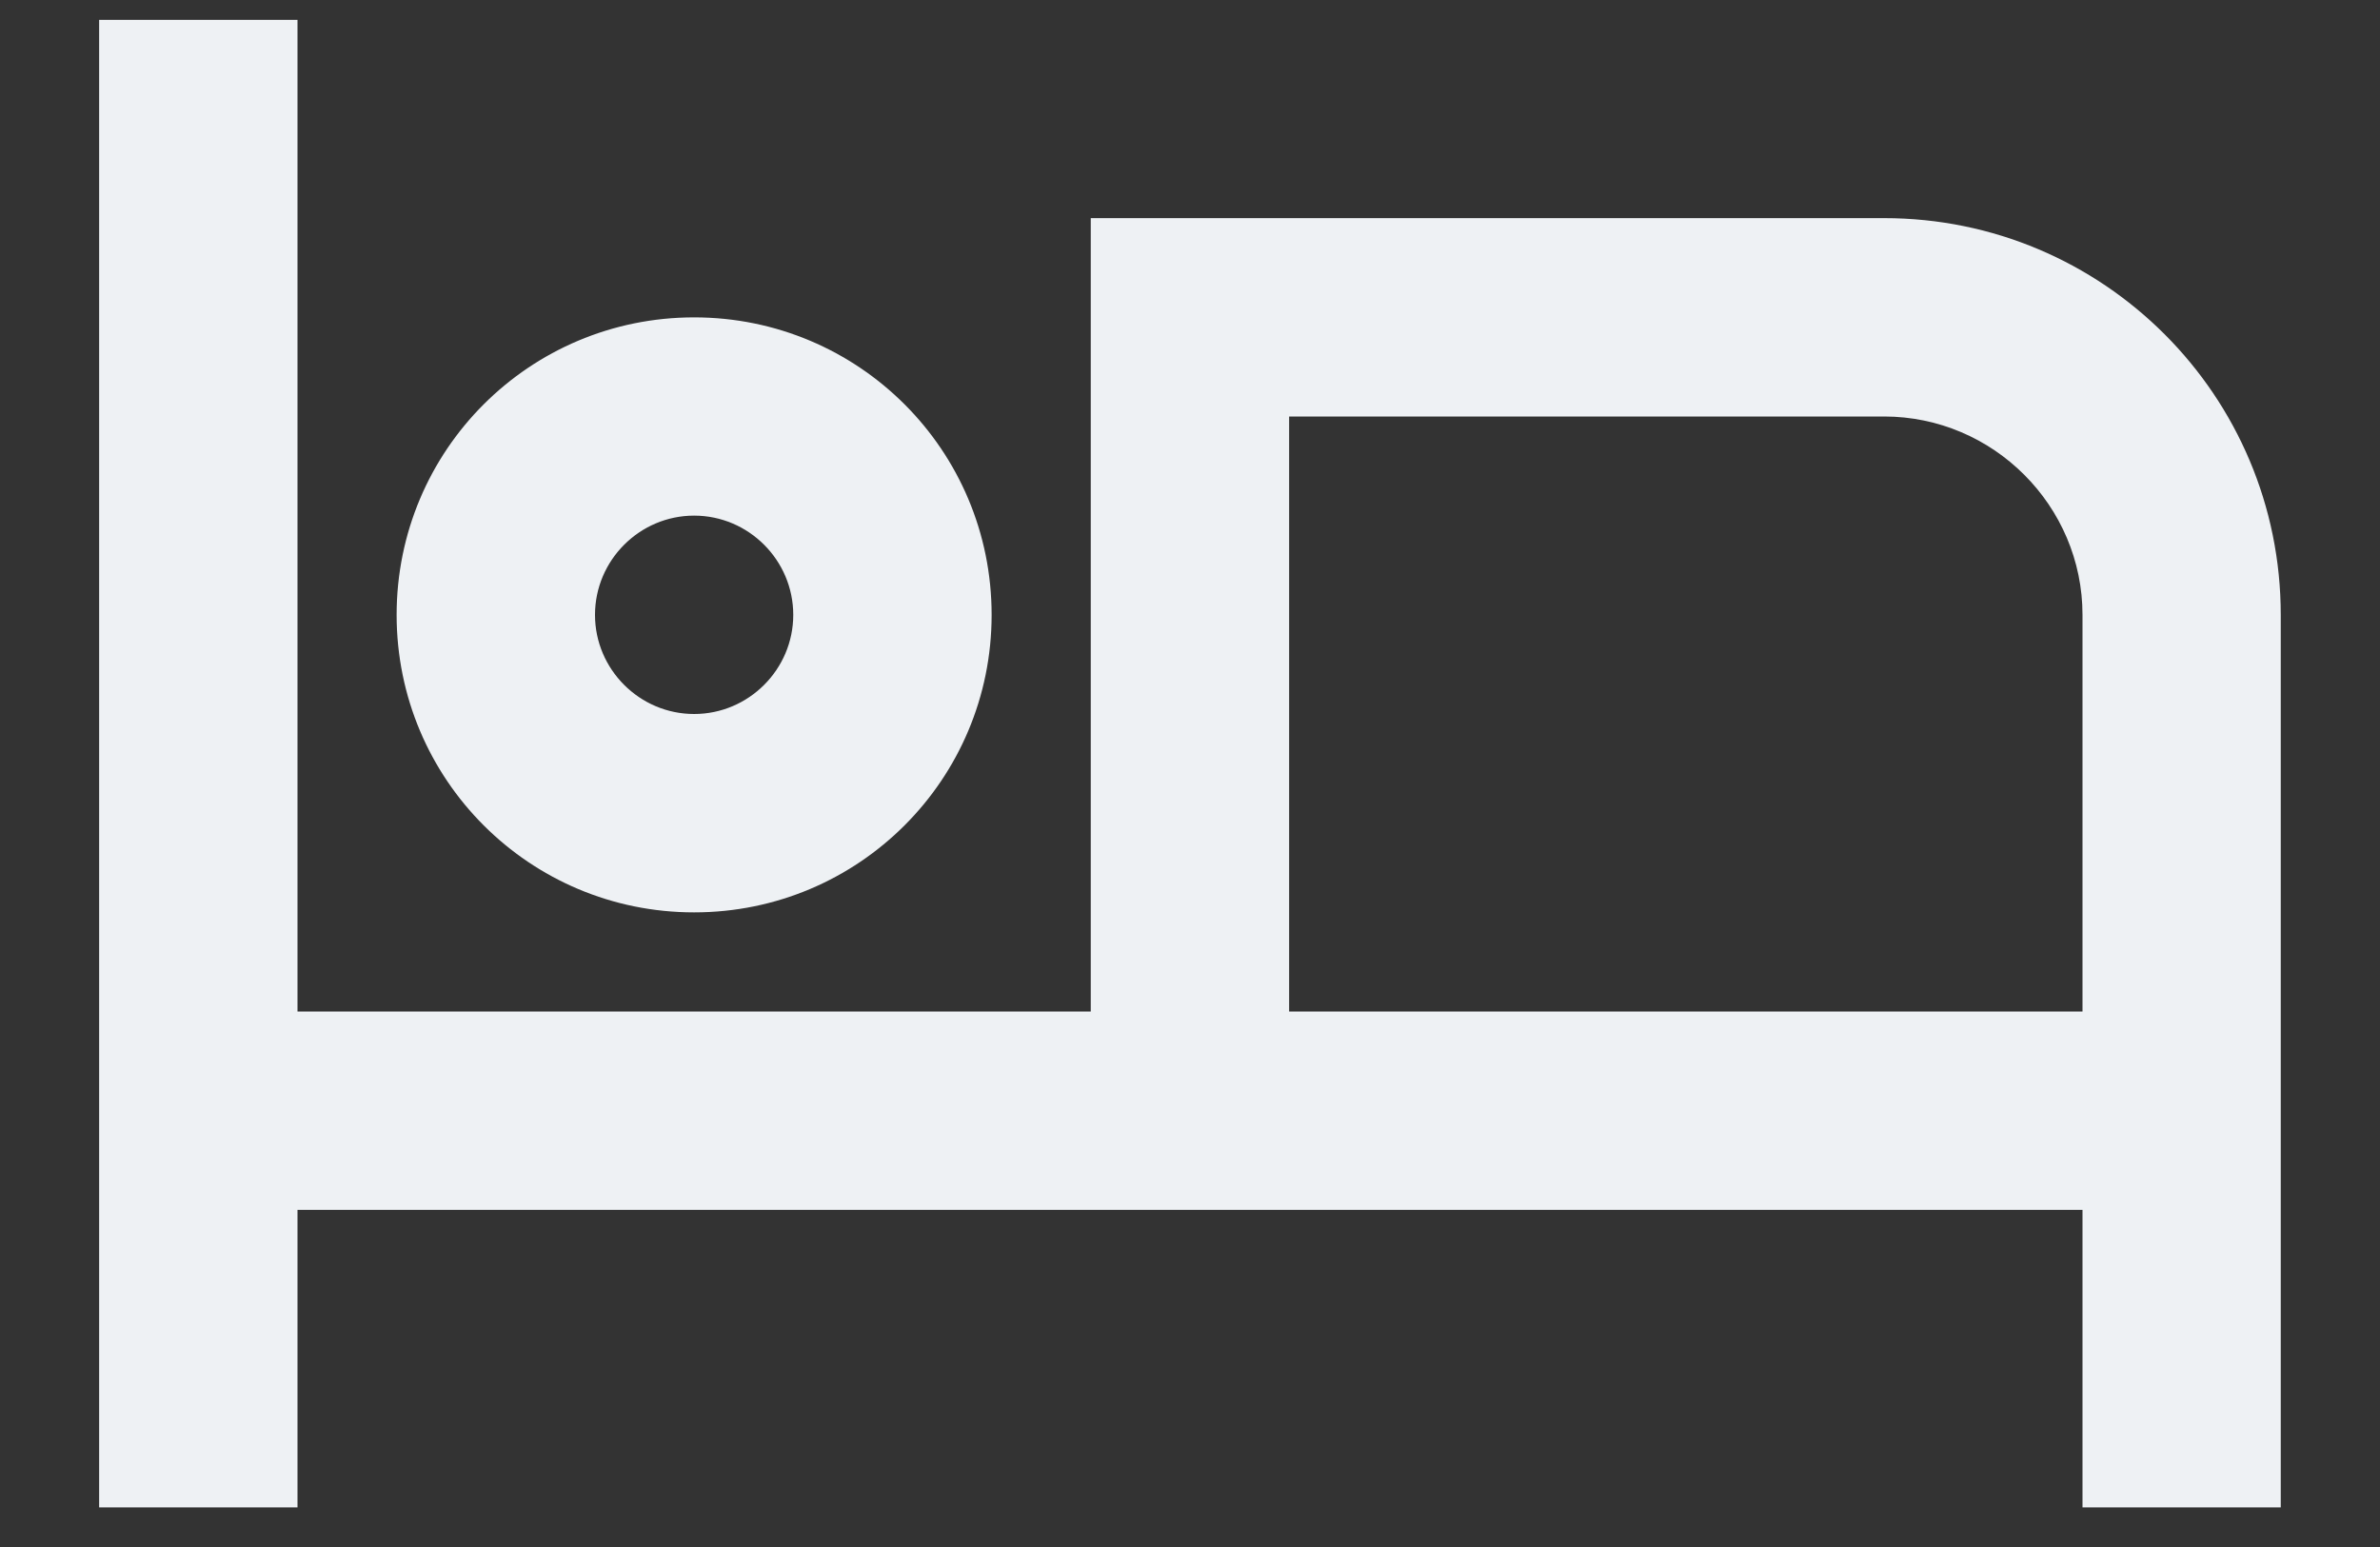 <svg width="20" height="13" viewBox="0 0 20 13" fill="none" xmlns="http://www.w3.org/2000/svg">
<rect x="0" y="0" width="20" height="13" fill="#333333" stroke="none"/>
<path d="M5.833 7.667C7.216 7.667 8.333 6.55 8.333 5.167C8.333 3.783 7.216 2.667 5.833 2.667C4.45 2.667 3.333 3.783 3.333 5.167C3.333 6.55 4.45 7.667 5.833 7.667ZM5.833 4.333C6.291 4.333 6.666 4.708 6.666 5.167C6.666 5.625 6.291 6 5.833 6C5.375 6 5 5.625 5 5.167C5 4.708 5.375 4.333 5.833 4.333ZM15.833 1.833H9.166V8.5H2.5V0.167H0.833V12.667H2.5V10.167H17.5V12.667H19.166V5.167C19.166 3.325 17.675 1.833 15.833 1.833ZM17.5 8.5H10.833V3.5H15.833C16.75 3.5 17.5 4.25 17.5 5.167V8.5Z" fill="#EEF1F4"/>
</svg>
